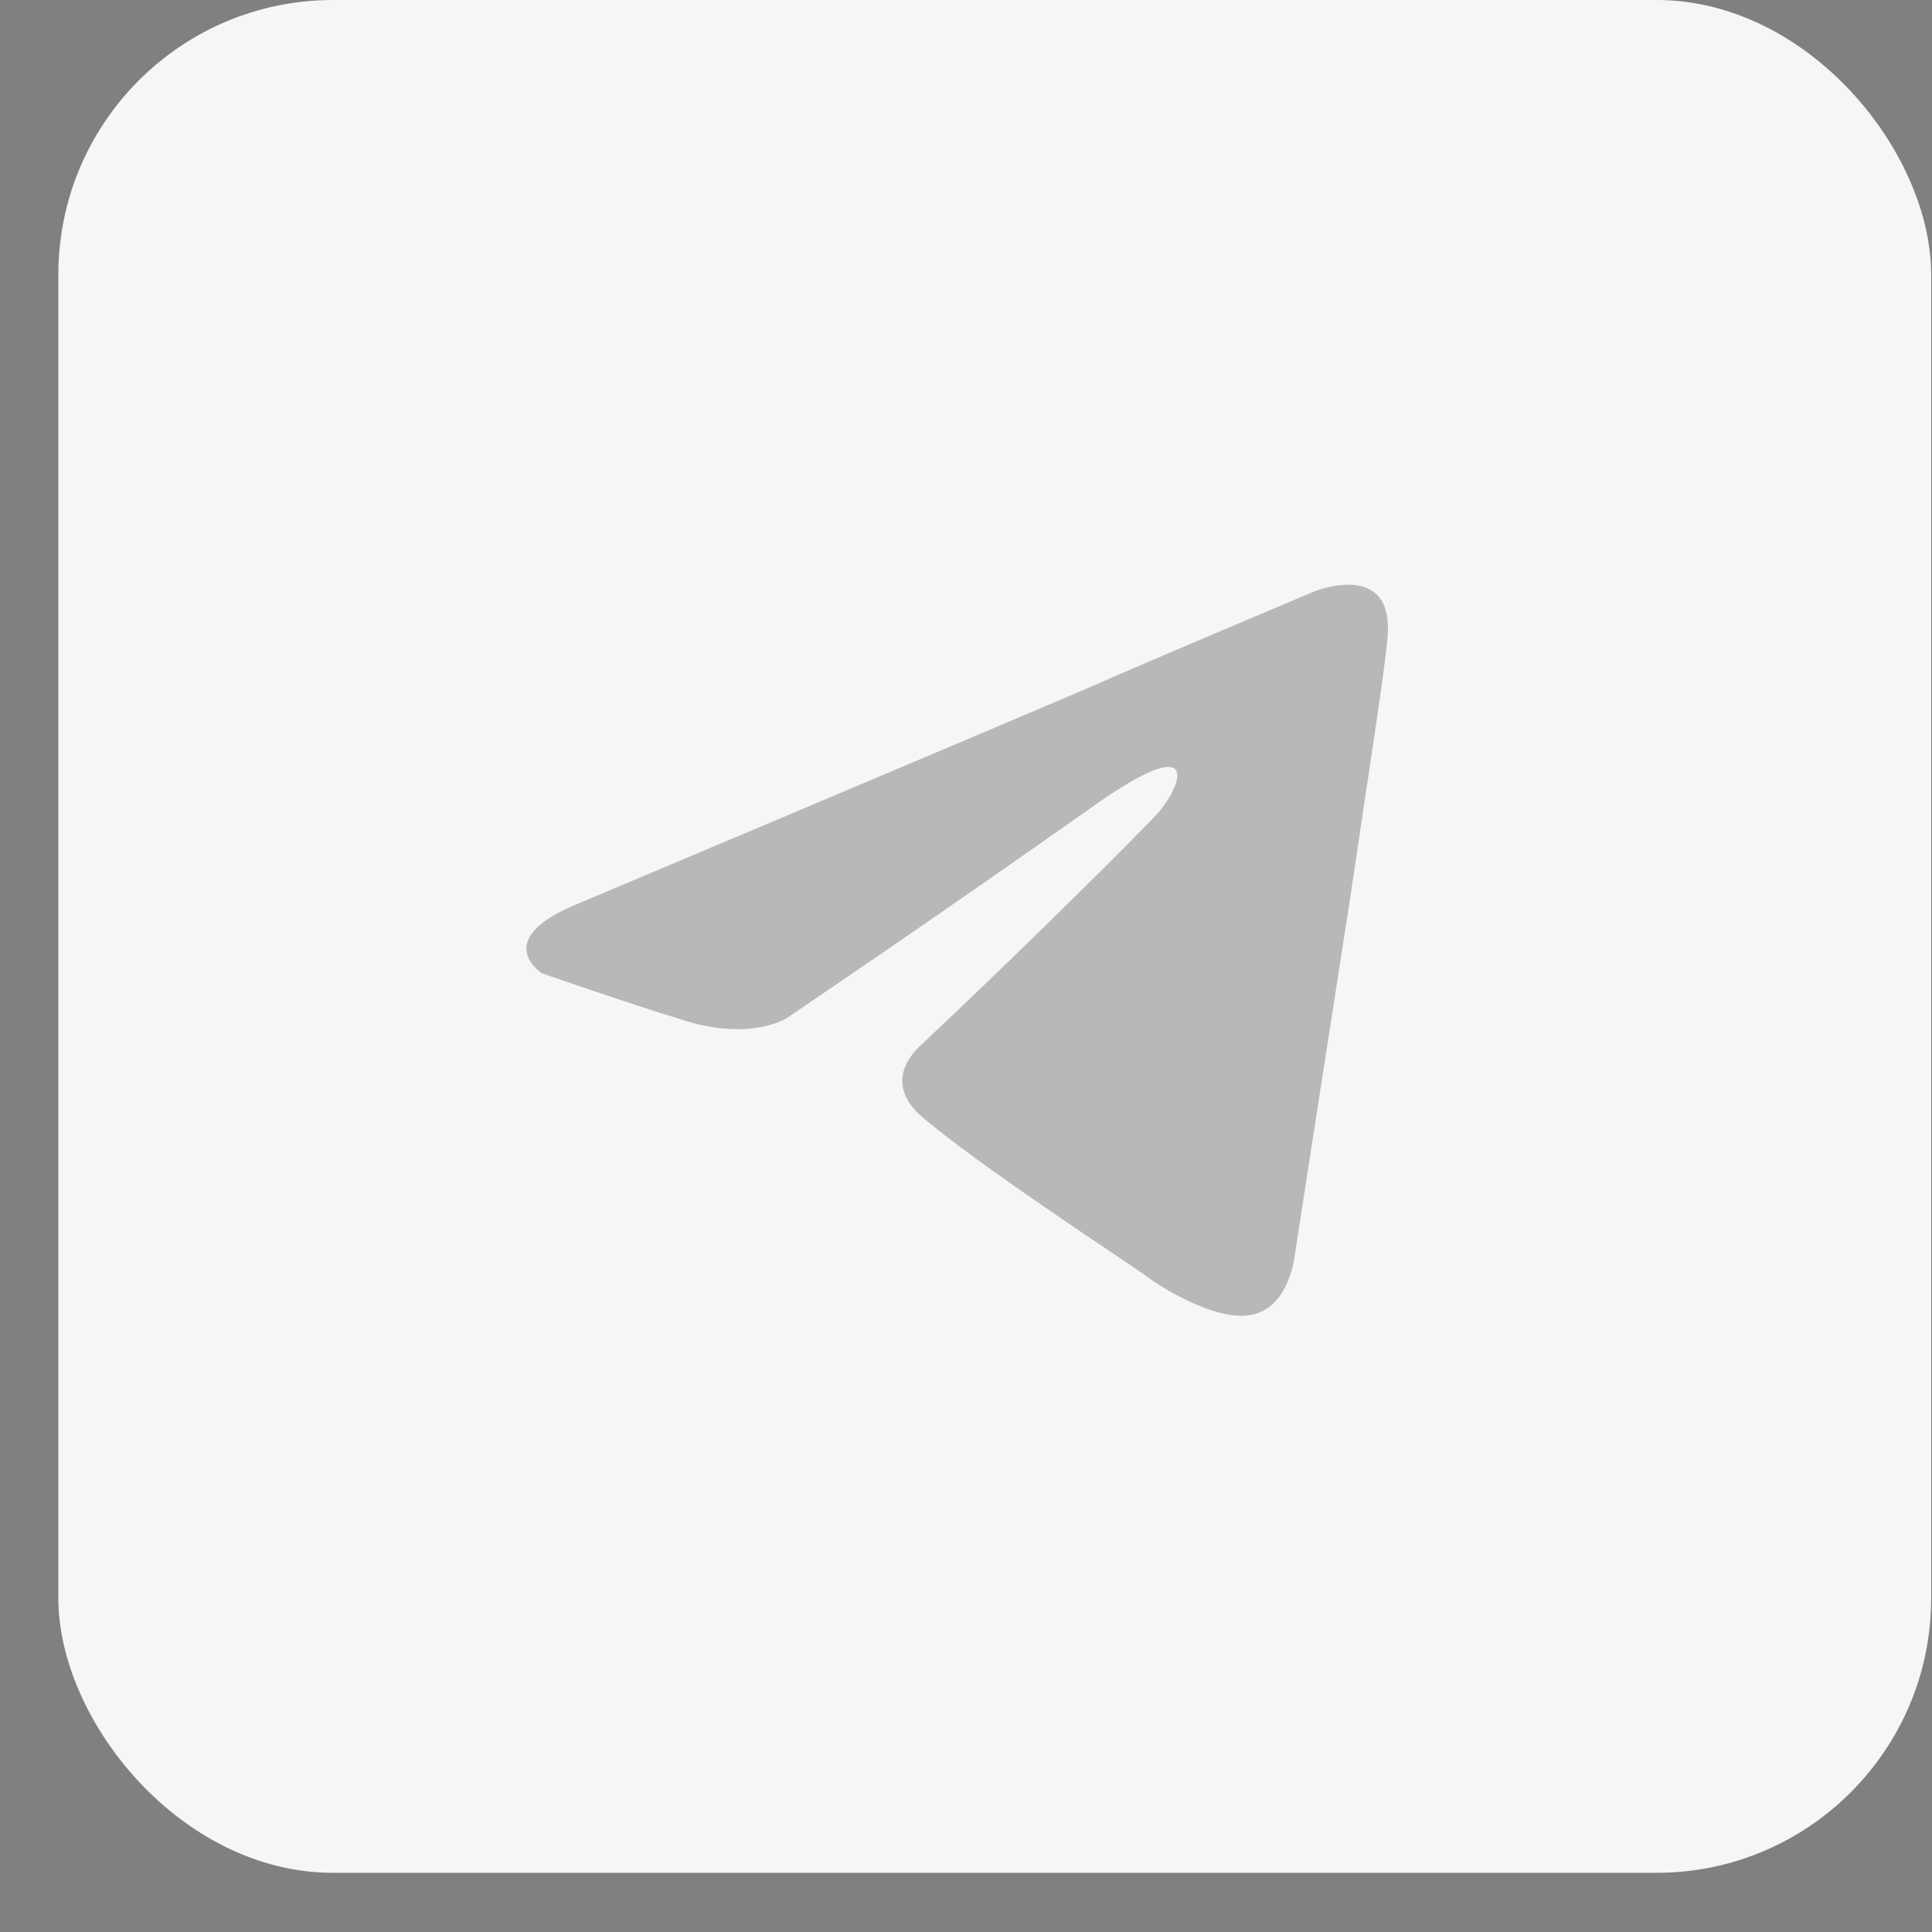 <?xml version="1.0" encoding="UTF-8"?> <svg xmlns="http://www.w3.org/2000/svg" width="30" height="30" viewBox="0 0 30 30" fill="none"><rect x="0" y="0" width="30" height="30" fill="#808080" stroke="none"/><rect x="0.906" width="29.081" height="29.081" rx="4.265" fill="#F6F6F6"></rect><path d="M8.995 14.024C8.995 14.024 14.911 11.532 16.963 10.654C17.75 10.303 20.417 9.18 20.417 9.18C20.417 9.18 21.648 8.689 21.546 9.882C21.511 10.374 21.238 12.093 20.964 13.954C20.554 16.586 20.109 19.464 20.109 19.464C20.109 19.464 20.041 20.271 19.459 20.412C18.878 20.552 17.921 19.92 17.75 19.78C17.613 19.674 15.185 18.095 14.295 17.323C14.056 17.112 13.782 16.691 14.33 16.2C15.561 15.042 17.031 13.603 17.921 12.69C18.331 12.269 18.741 11.286 17.031 12.479C14.603 14.199 12.209 15.814 12.209 15.814C12.209 15.814 11.662 16.165 10.636 15.849C9.61 15.533 8.413 15.112 8.413 15.112C8.413 15.112 7.592 14.585 8.995 14.024Z" fill="black" fill-opacity="0.25"></path></svg> 